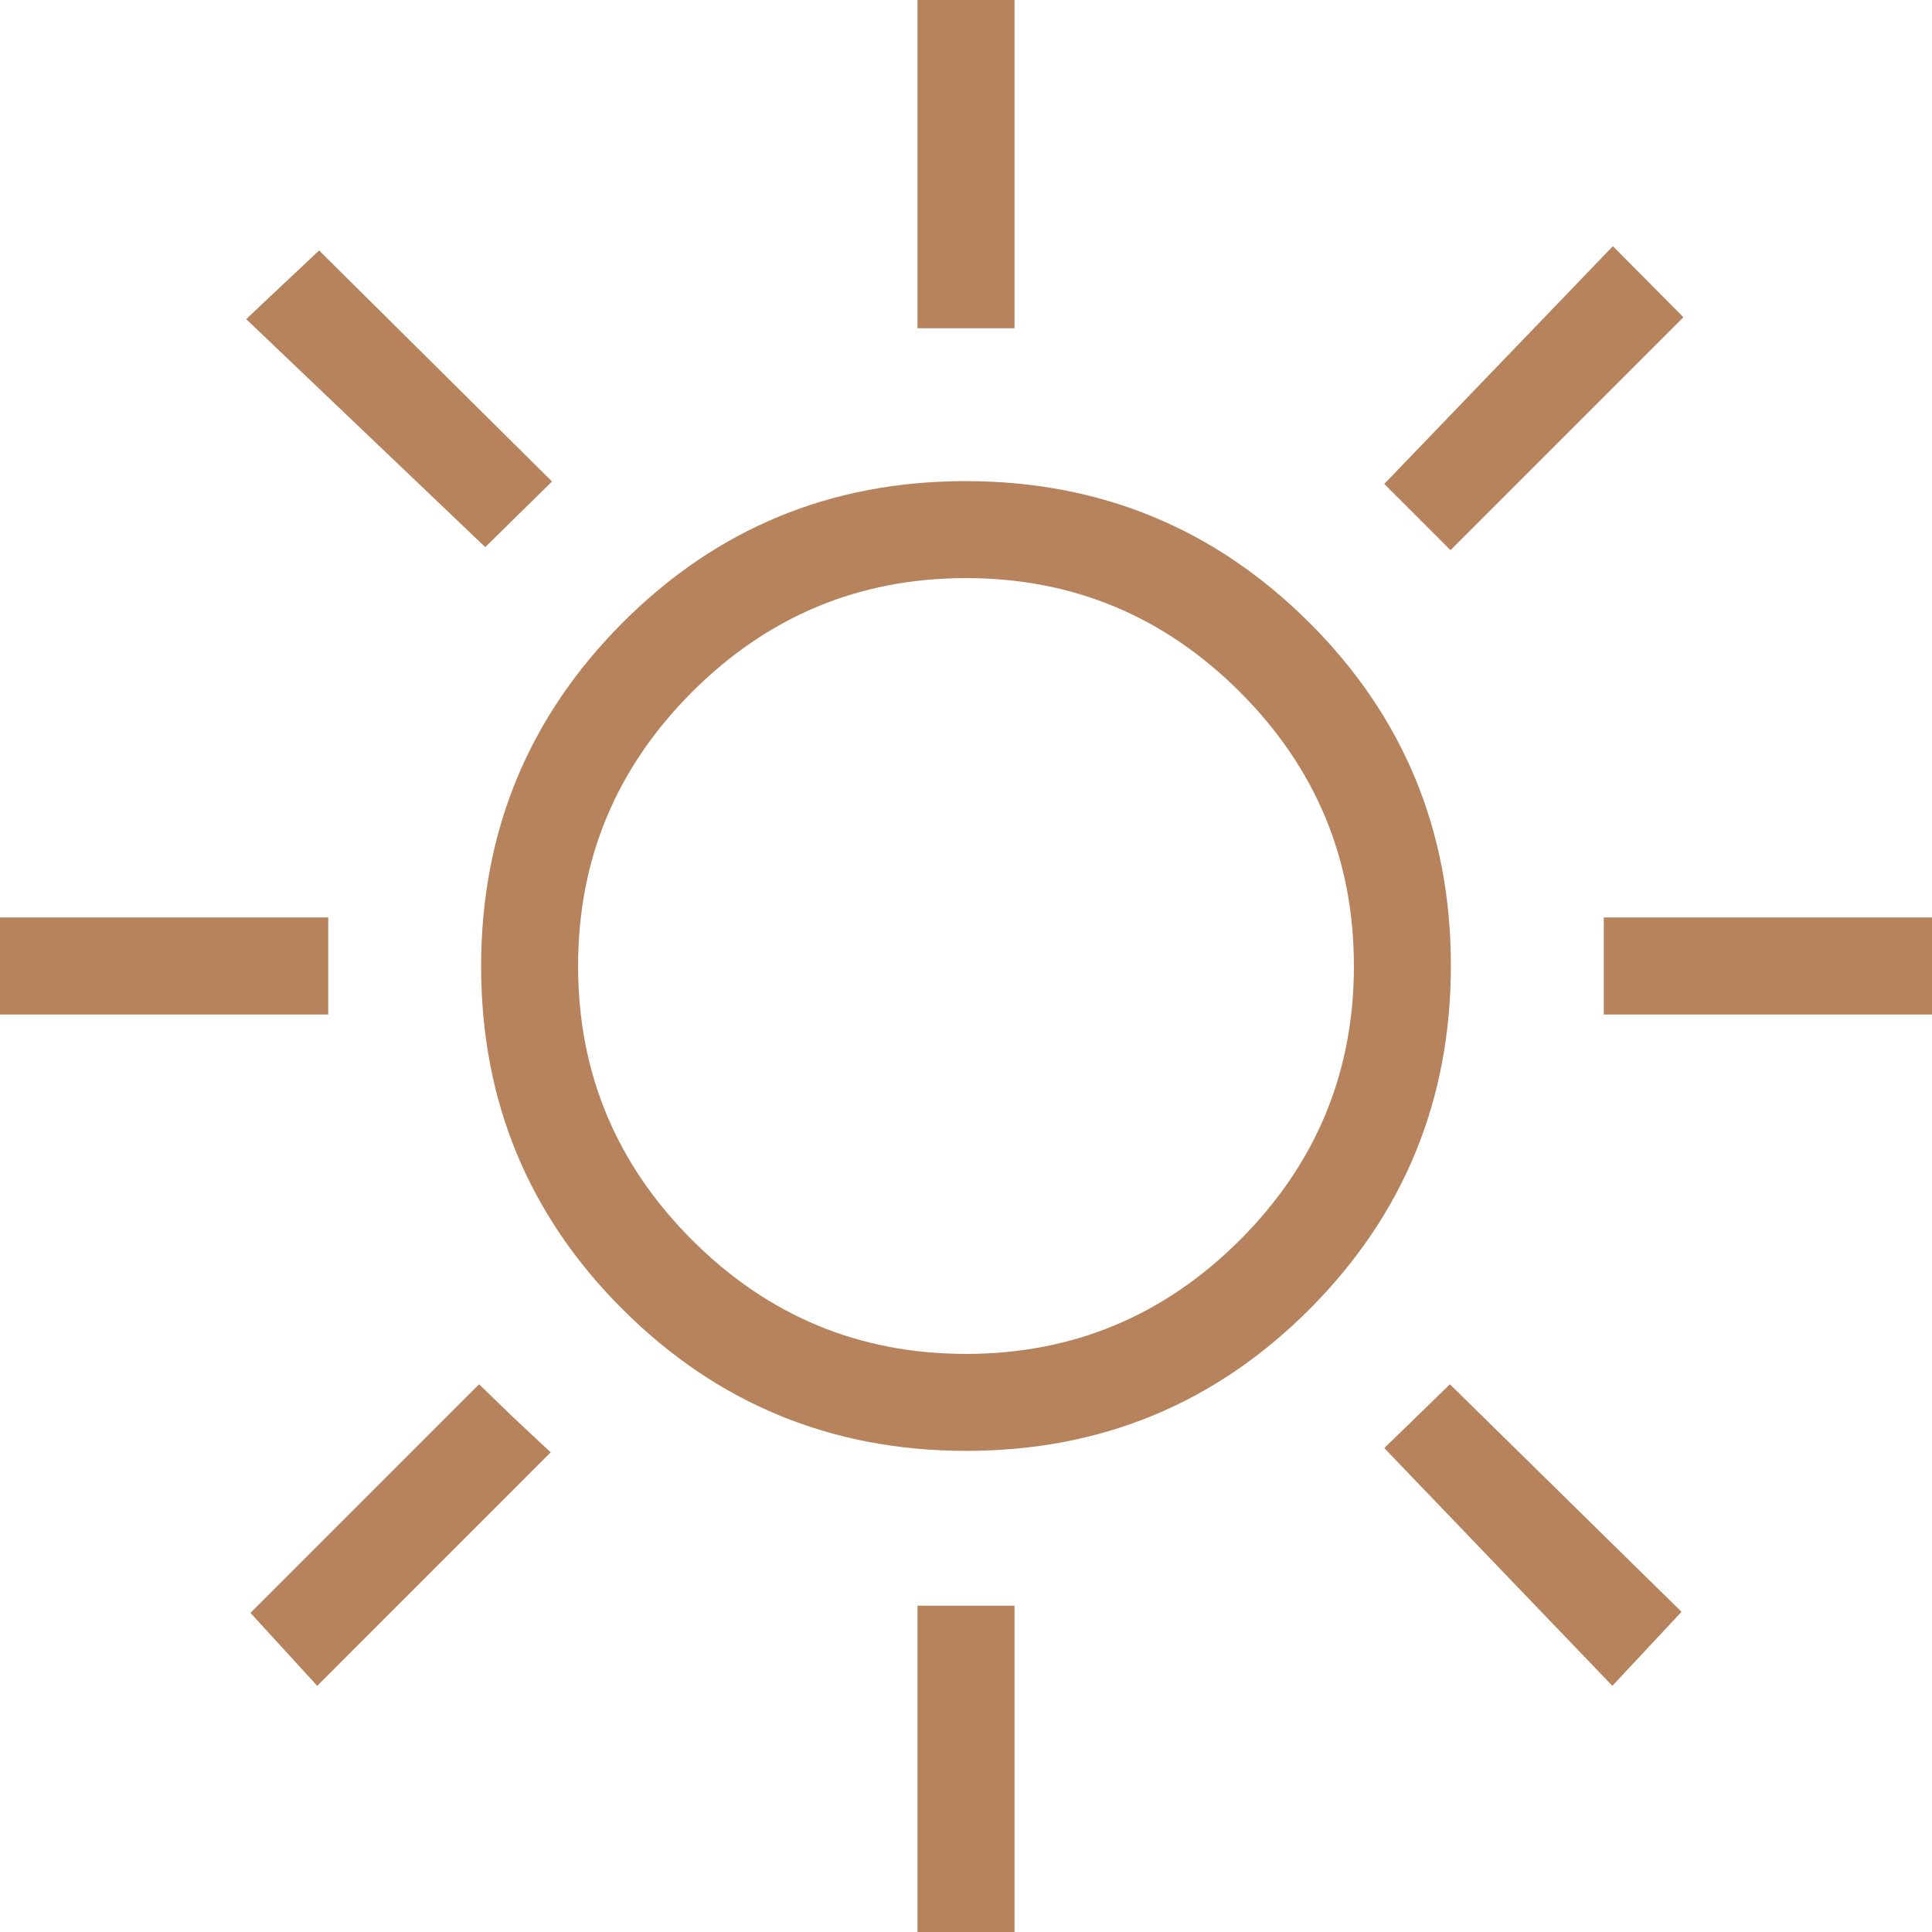 <svg xmlns="http://www.w3.org/2000/svg" width="36" height="36" viewBox="0 0 36 36" fill="none"><g clip-path="url(#clip0_350_738)"><path d="M17.096 6.116V0H18.904V6.116H17.096ZM27.028 10.251L25.794 9.017L30.054 4.587L31.368 5.911L27.028 10.251ZM29.884 18.904V17.096H36V18.904H29.884ZM17.096 36V29.919H18.904V36H17.096ZM9.042 10.195L4.587 5.946L5.946 4.667L10.286 8.972L9.042 10.195ZM30.044 31.413L25.794 26.983L27.017 25.794L31.333 30.034L30.044 31.413ZM0 18.904V17.096H6.116V18.904H0ZM5.911 31.413L4.667 30.054L8.927 25.794L9.577 26.423L10.261 27.062L5.911 31.413ZM18.008 27.035C15.501 27.035 13.367 26.157 11.606 24.402C9.846 22.647 8.965 20.515 8.965 18.008C8.965 15.501 9.843 13.367 11.598 11.606C13.353 9.846 15.485 8.965 17.992 8.965C20.499 8.965 22.633 9.843 24.394 11.598C26.154 13.353 27.035 15.484 27.035 17.992C27.035 20.499 26.157 22.633 24.402 24.394C22.647 26.154 20.515 27.035 18.008 27.035ZM18 25.228C19.988 25.228 21.689 24.52 23.105 23.105C24.52 21.689 25.228 19.988 25.228 18C25.228 16.012 24.52 14.311 23.105 12.895C21.689 11.48 19.988 10.772 18 10.772C16.012 10.772 14.311 11.48 12.895 12.895C11.48 14.311 10.772 16.012 10.772 18C10.772 19.988 11.48 21.689 12.895 23.105C14.311 24.52 16.012 25.228 18 25.228Z" fill="#B7835C"></path></g><defs><clipPath id="clip0_350_738"><rect width="36" height="36" fill="white"></rect></clipPath></defs></svg>